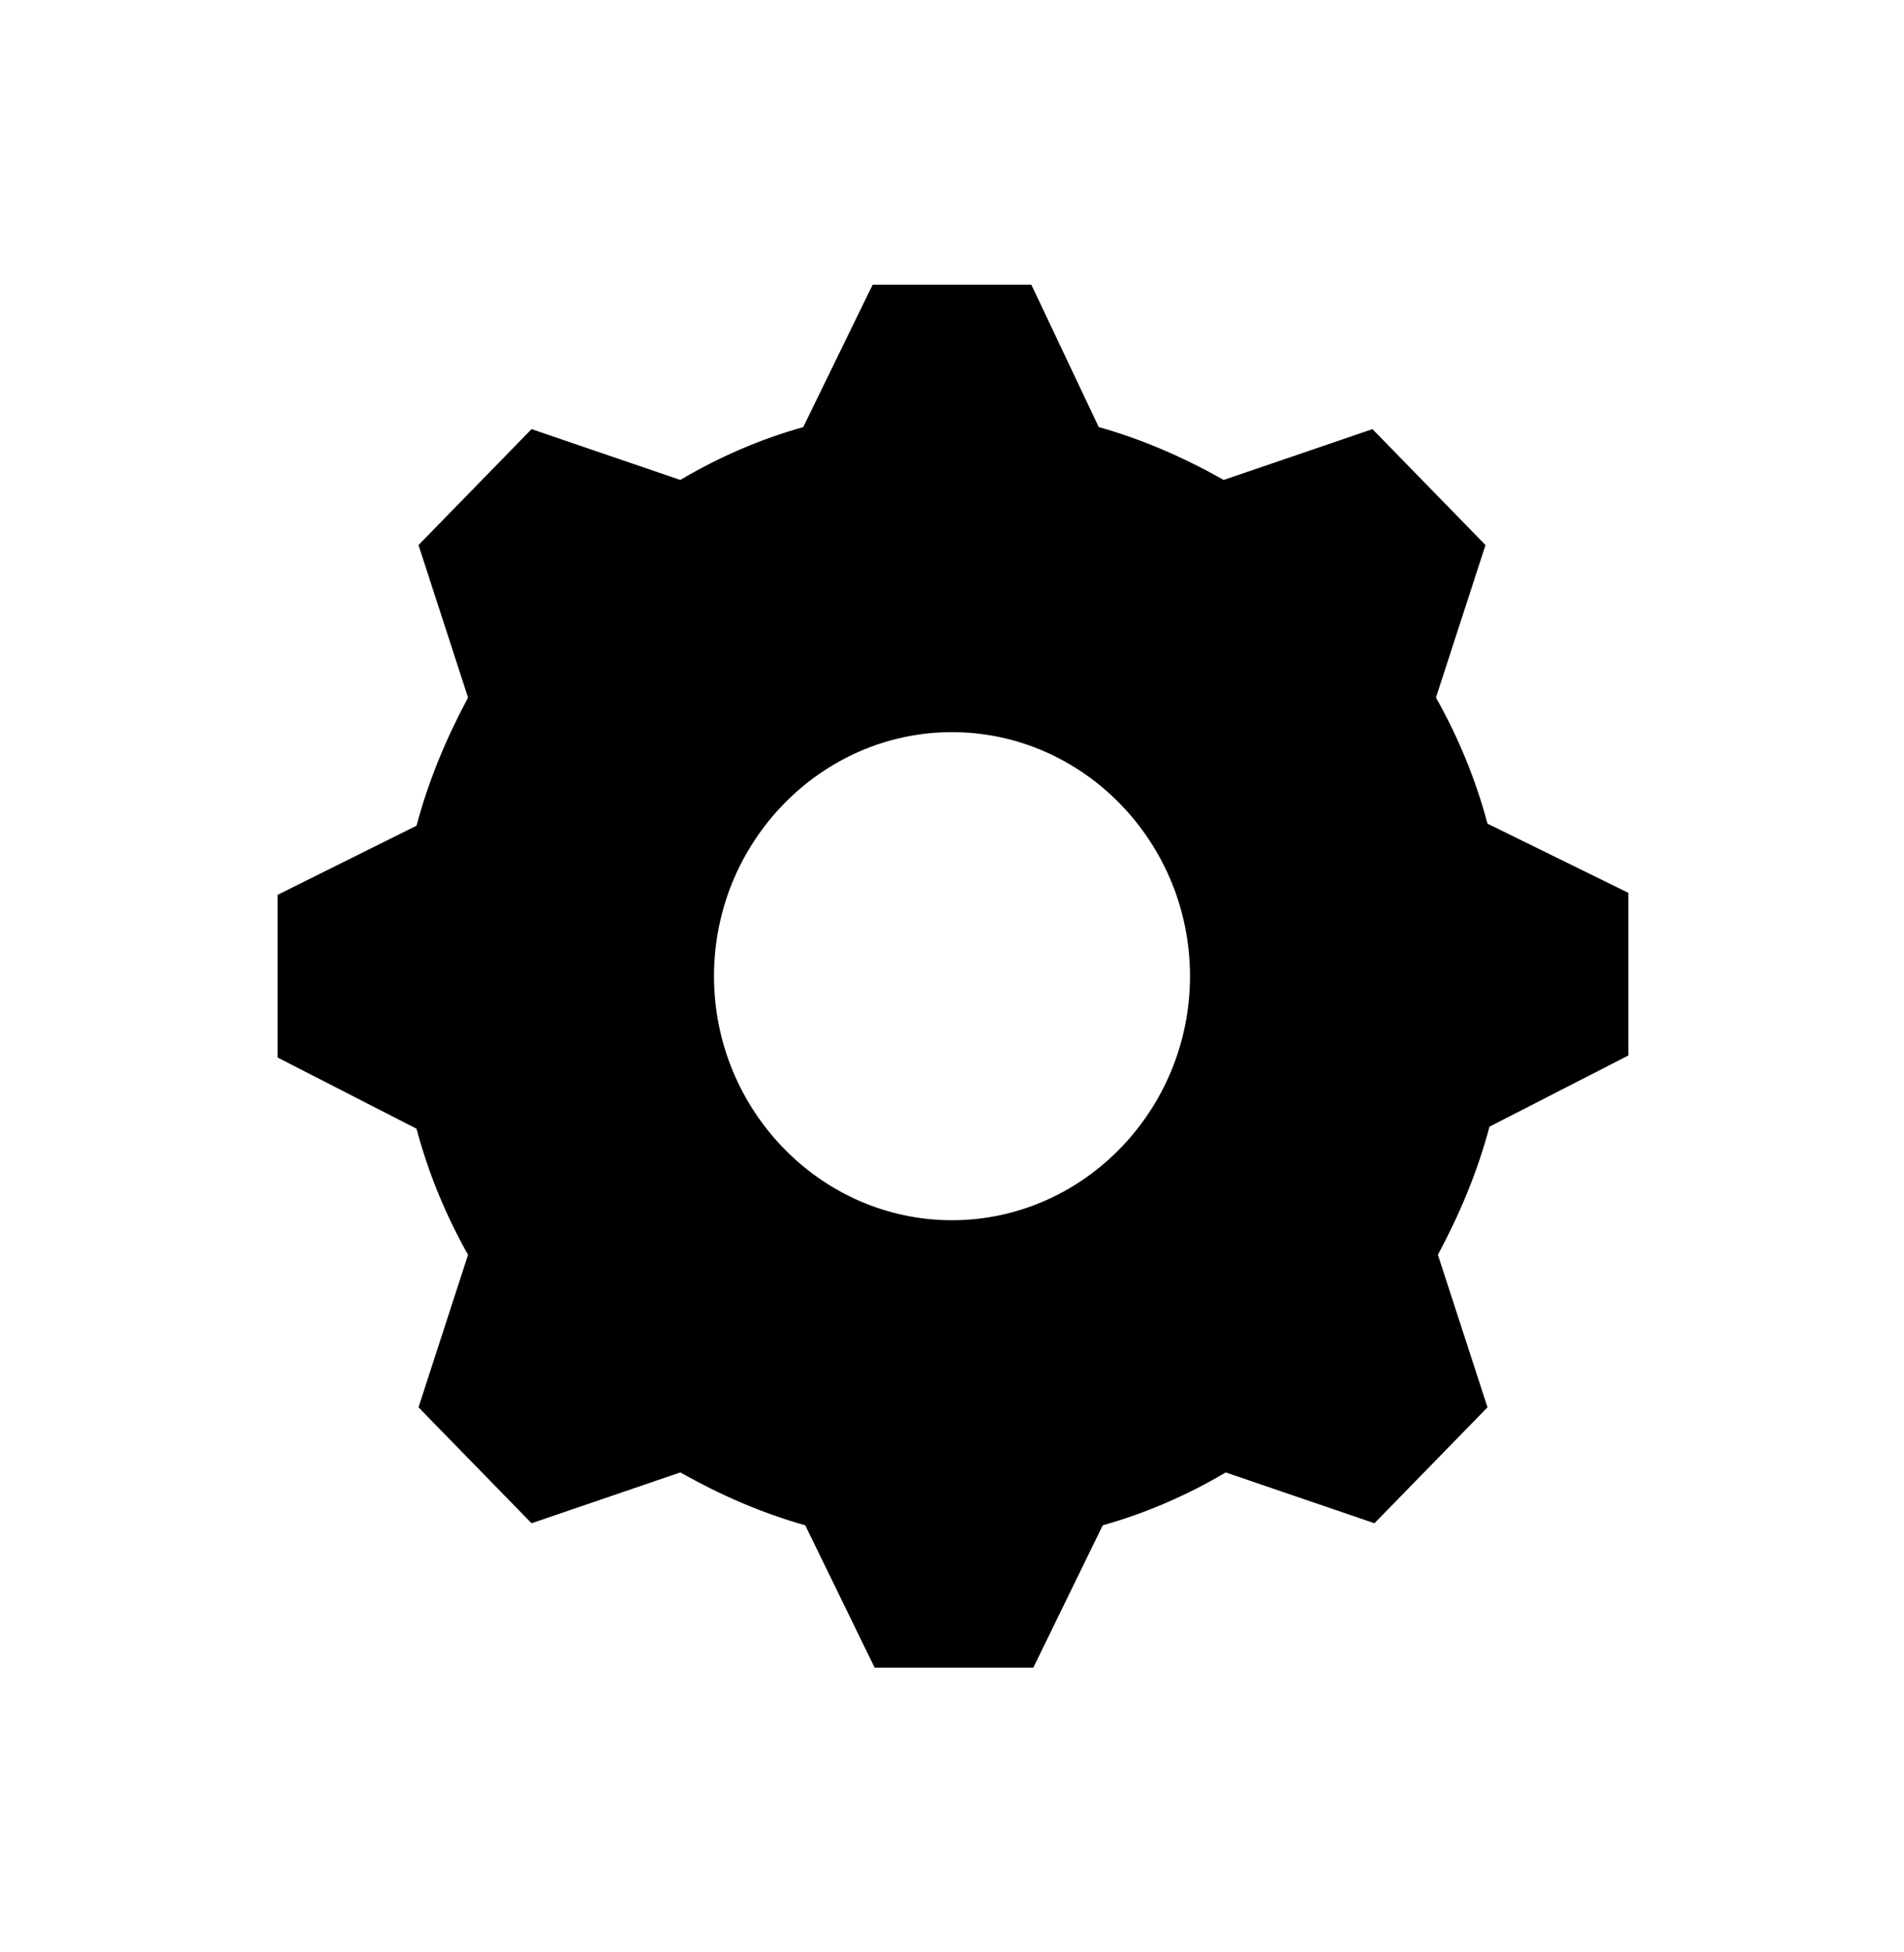 <svg width="40" height="41" xmlns="http://www.w3.org/2000/svg" xmlns:xlink="http://www.w3.org/1999/xlink" xml:space="preserve" overflow="hidden"><g transform="translate(-662 -1504)"><path d="M20 25C17.25 25 15 22.75 15 20 15 17.25 17.25 15 20 15 22.75 15 25 17.25 25 20 25 22.75 22.75 25 20 25ZM31.25 16.875C31 15.958 30.625 15.083 30.167 14.292L31.208 11.167 28.833 8.792 25.708 9.833C24.875 9.375 24 9 23.083 8.75L21.667 5.833 18.333 5.833 16.875 8.75C15.958 9 15.083 9.375 14.292 9.833L11.167 8.792 8.792 11.167 9.833 14.292C9.375 15.125 9 16 8.75 16.917L5.833 18.333 5.833 21.667 8.75 23.125C9 24.042 9.375 24.917 9.833 25.708L8.792 28.833 11.167 31.208 14.292 30.167C15.125 30.625 16 31 16.917 31.25L18.375 34.167 21.708 34.167 23.167 31.25C24.083 31 24.958 30.625 25.75 30.167L28.875 31.208 31.25 28.833 30.208 25.708C30.667 24.875 31.042 24 31.292 23.083L34.208 21.625 34.208 18.292 31.25 16.875Z" transform="matrix(1 0 0 1.025 662 1504)"/></g></svg>
